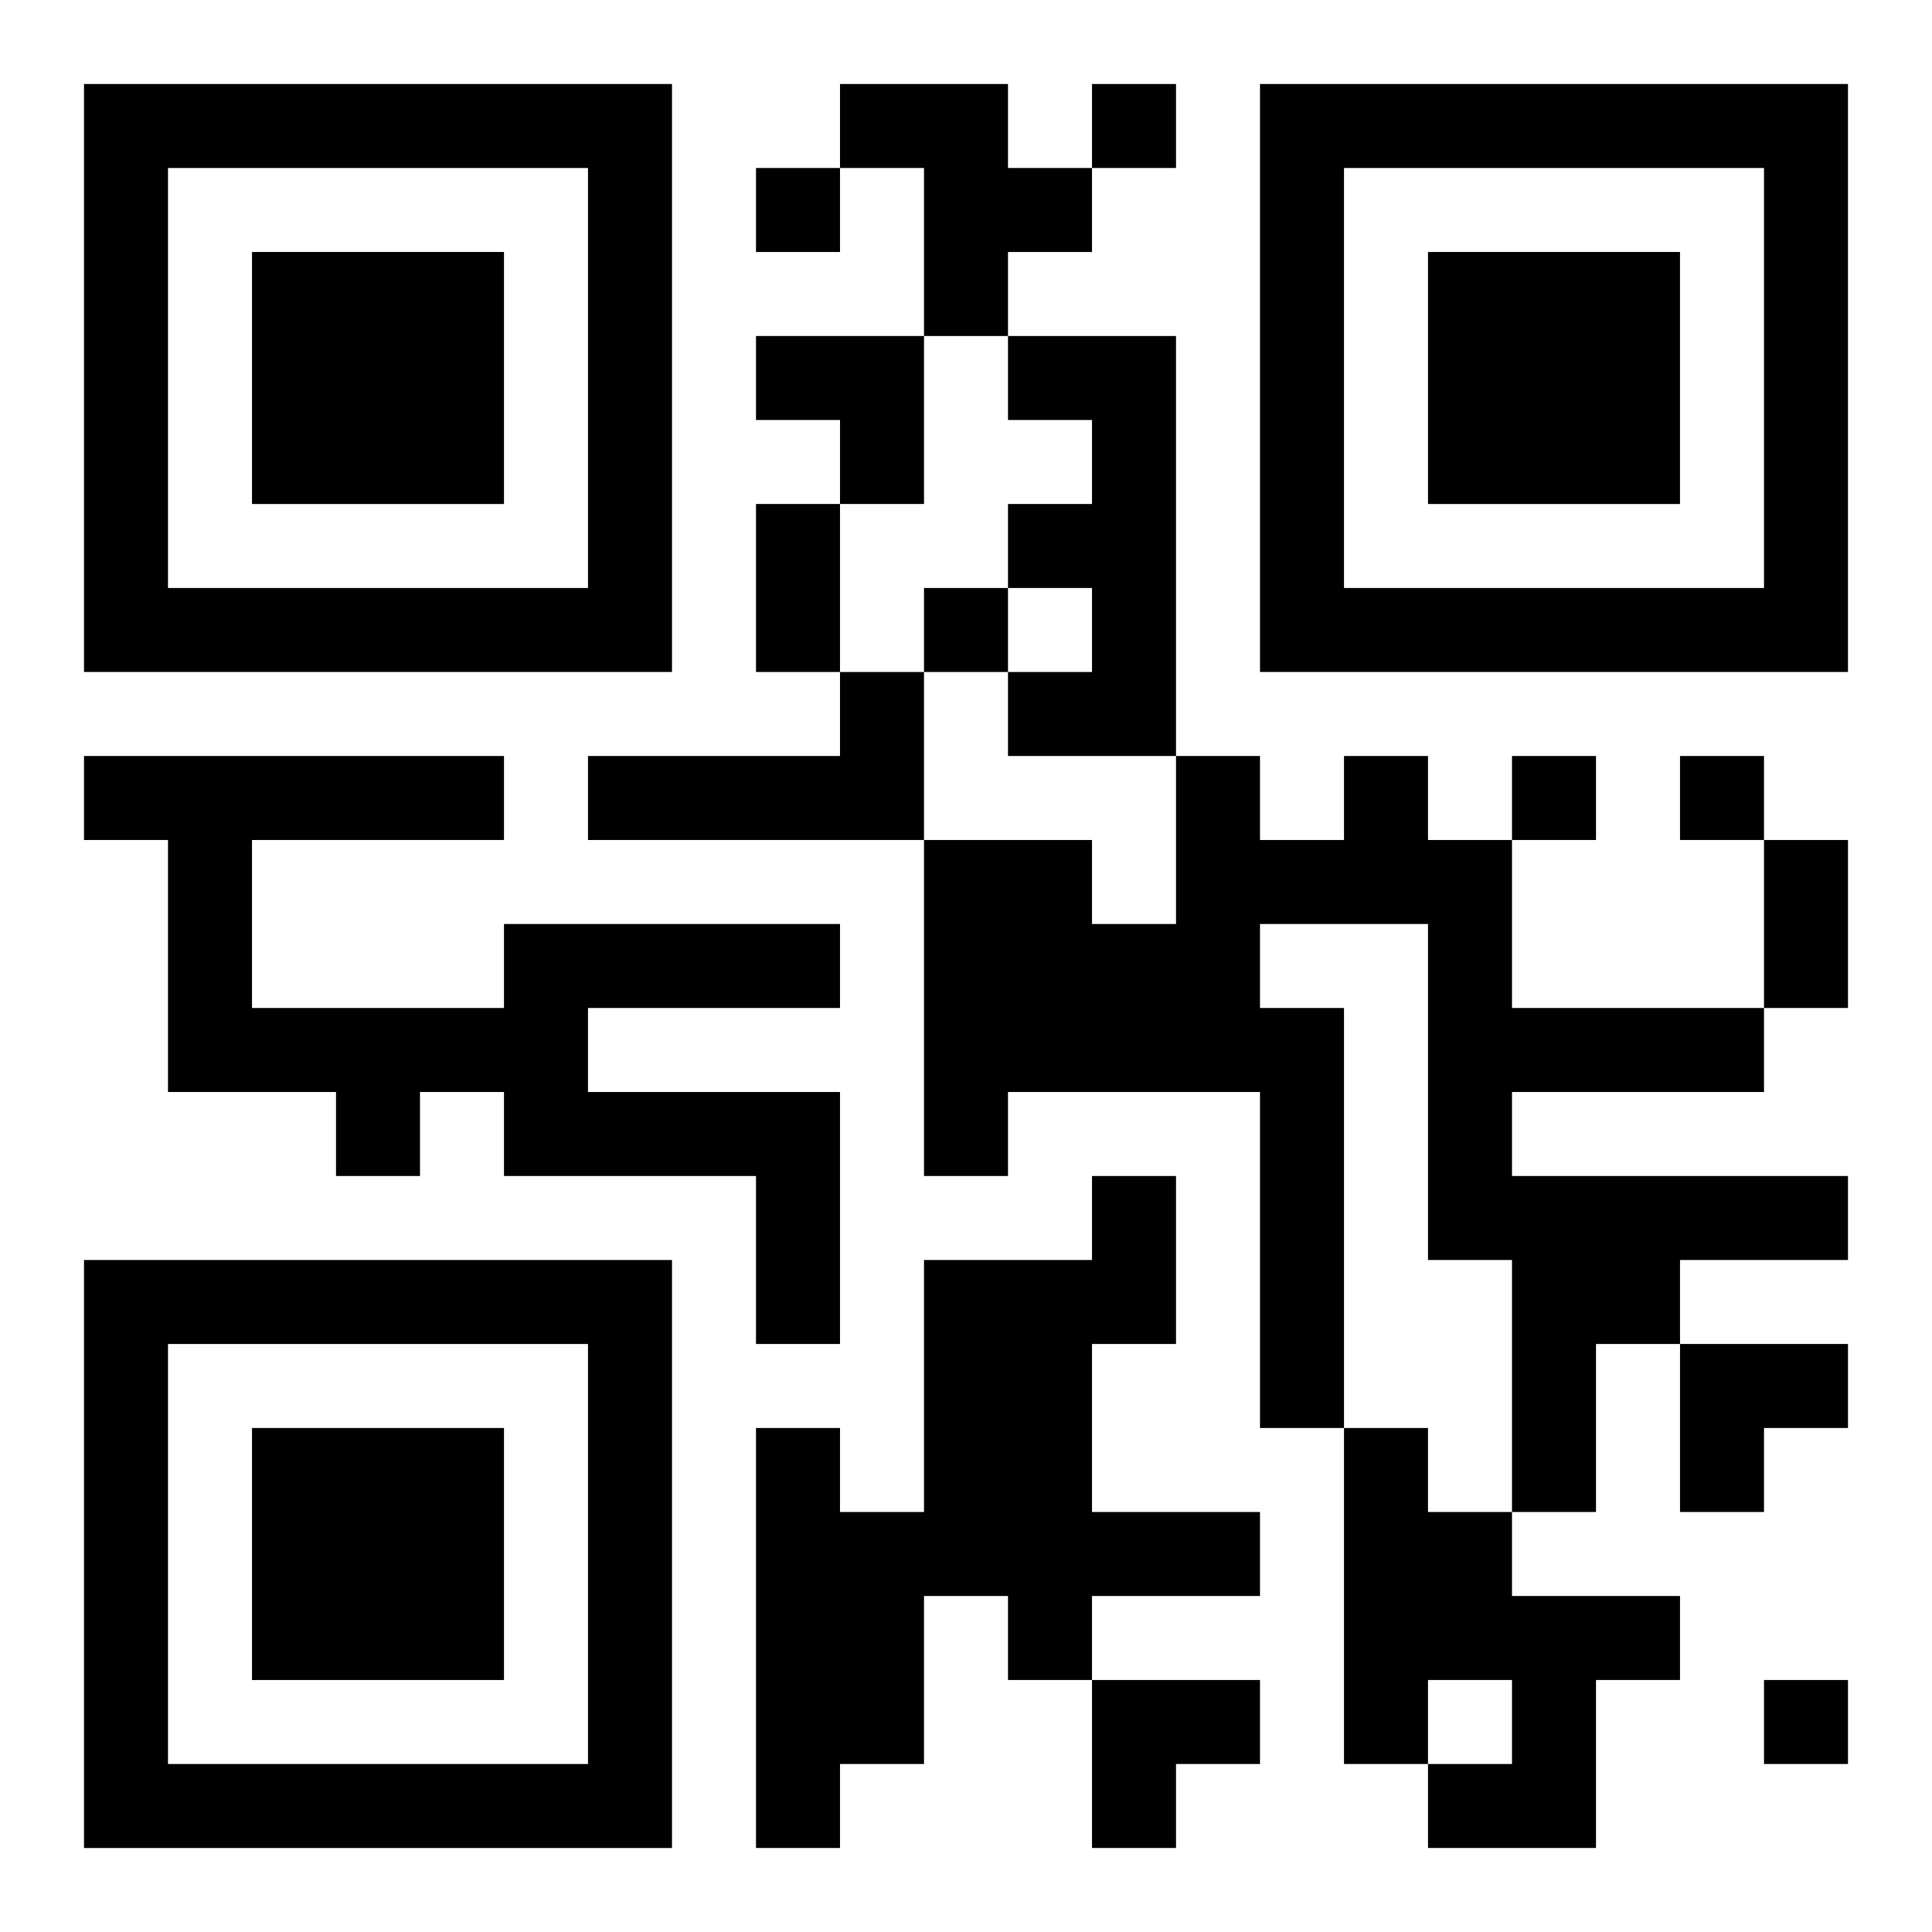 <?xml version="1.0" encoding="UTF-8"?>
<svg width="250" height="250" baseProfile="full" version="1.1" viewBox="-1 -1 23 23" xmlns="http://www.w3.org/2000/svg" xmlns:xlink="http://www.w3.org/1999/xlink"><symbol id="a"><path d="m0 7v7h7v-7h-7zm1 1h5v5h-5v-5zm1 1v3h3v-3h-3z"/></symbol><use y="-7" xlink:href="#a"/><use y="7" xlink:href="#a"/><use x="14" y="-7" xlink:href="#a"/><path d="m9 0h2v1h1v1h-1v1h-1v-2h-1v-1m2 3h2v5h-2v-1h1v-1h-1v-1h1v-1h-1v-1m-2 4h1v2h-4v-1h3v-1m6 1h1v1h1v2h3v1h-3v1h4v1h-2v1h-1v2h-1v-3h-1v-4h-2v1h1v5h-1v-4h-3v1h-1v-4h2v1h1v-2h1v1h1v-1m-10 2h4v1h-3v1h3v3h-1v-2h-3v-1h-1v1h-1v-1h-2v-3h-1v-1h5v1h-3v2h3v-1m7 3h1v2h-1v2h2v1h-2v1h-1v-1h-1v2h-1v1h-1v-5h1v1h1v-3h2v-1m3 3h1v1h1v1h2v1h-1v2h-2v-1h1v-1h-1v1h-1v-4m-3-16v1h1v-1h-1m-4 1v1h1v-1h-1m2 5v1h1v-1h-1m7 2v1h1v-1h-1m2 0v1h1v-1h-1m1 11v1h1v-1h-1m-12-14h1v2h-1v-2m12 4h1v2h-1v-2m-12-6h2v2h-1v-1h-1zm11 12h2v1h-1v1h-1zm-7 4h2v1h-1v1h-1z"/></svg>
